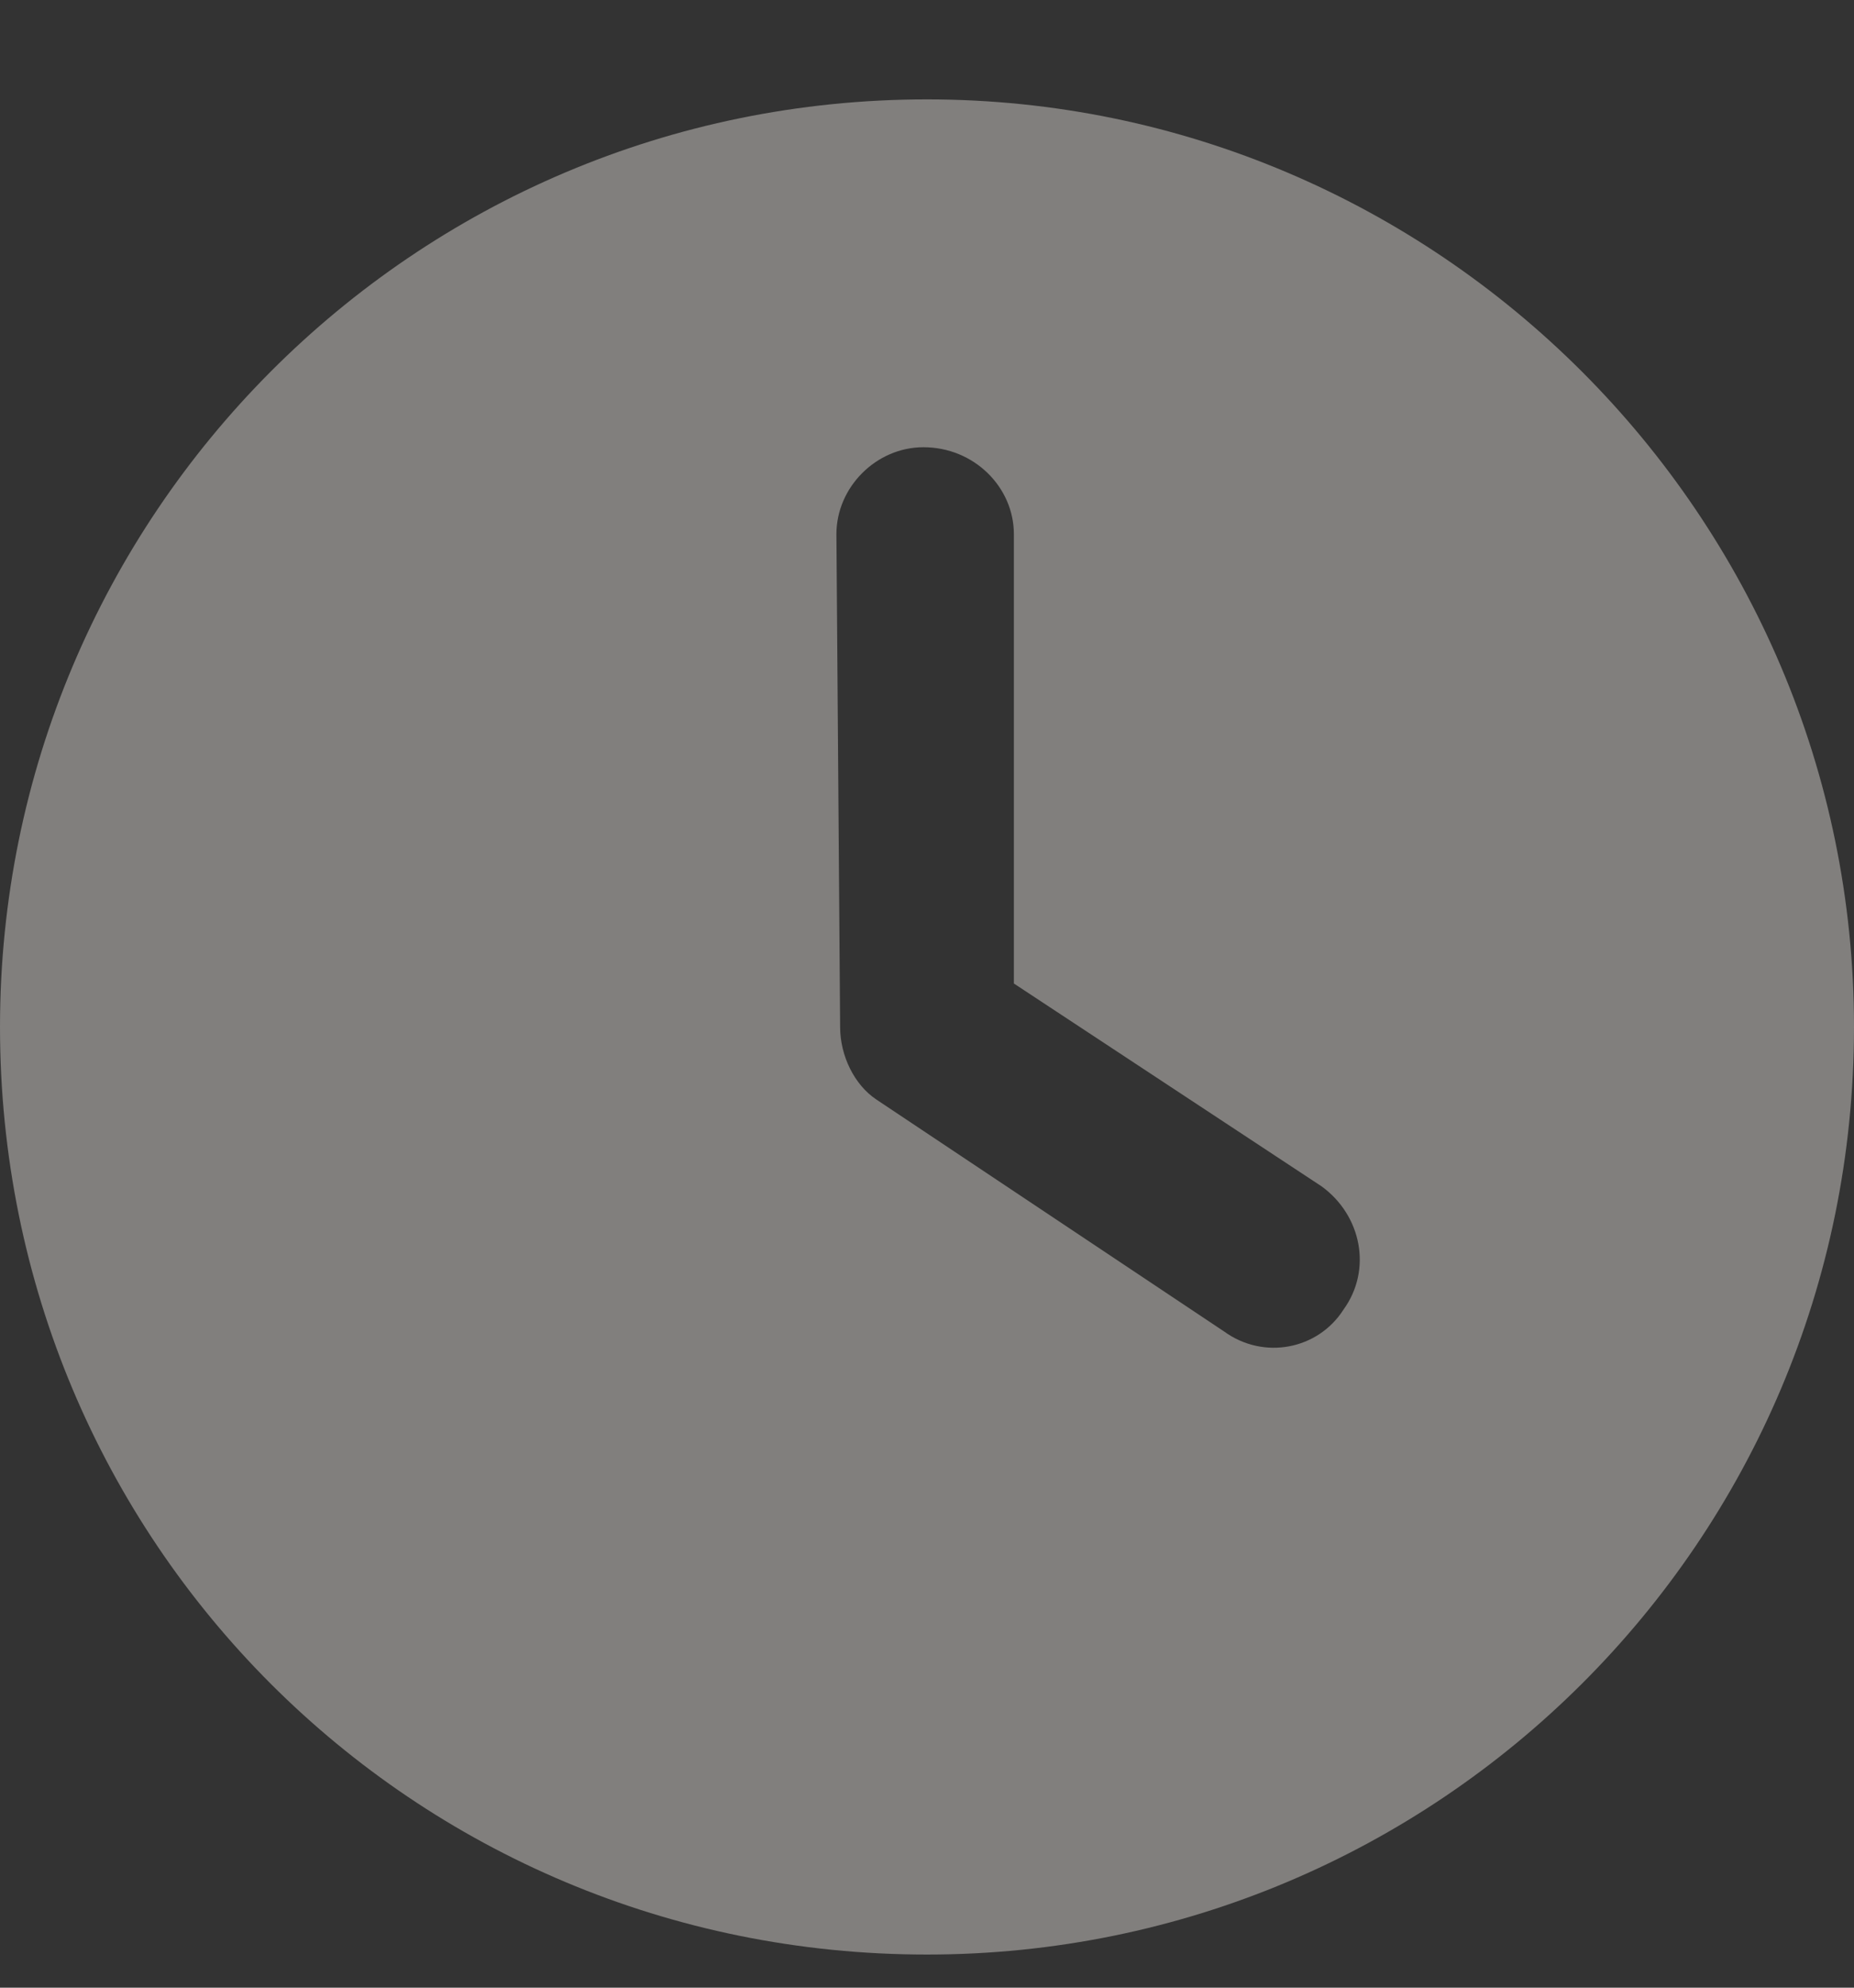 <svg width="14" height="15" viewBox="0 0 14 15" fill="none" xmlns="http://www.w3.org/2000/svg">
<rect x="0" y="0" width="14" height="15" fill="#333333" stroke="none"/>
<path opacity="0.4" d="M7 14.75C3.117 14.75 0 11.633 0 7.75C0 3.895 3.117 0.75 7 0.75C10.855 0.75 14 3.895 14 7.75C14 11.633 10.855 14.75 7 14.75ZM6.344 7.75C6.344 7.969 6.453 8.188 6.617 8.297L9.242 10.047C9.543 10.266 9.953 10.184 10.145 9.883C10.363 9.582 10.281 9.172 9.98 8.953L7.656 7.422V4.031C7.656 3.676 7.355 3.375 6.973 3.375C6.617 3.375 6.316 3.676 6.316 4.031L6.344 7.75Z" fill="#F5F0EC"/>
</svg>
